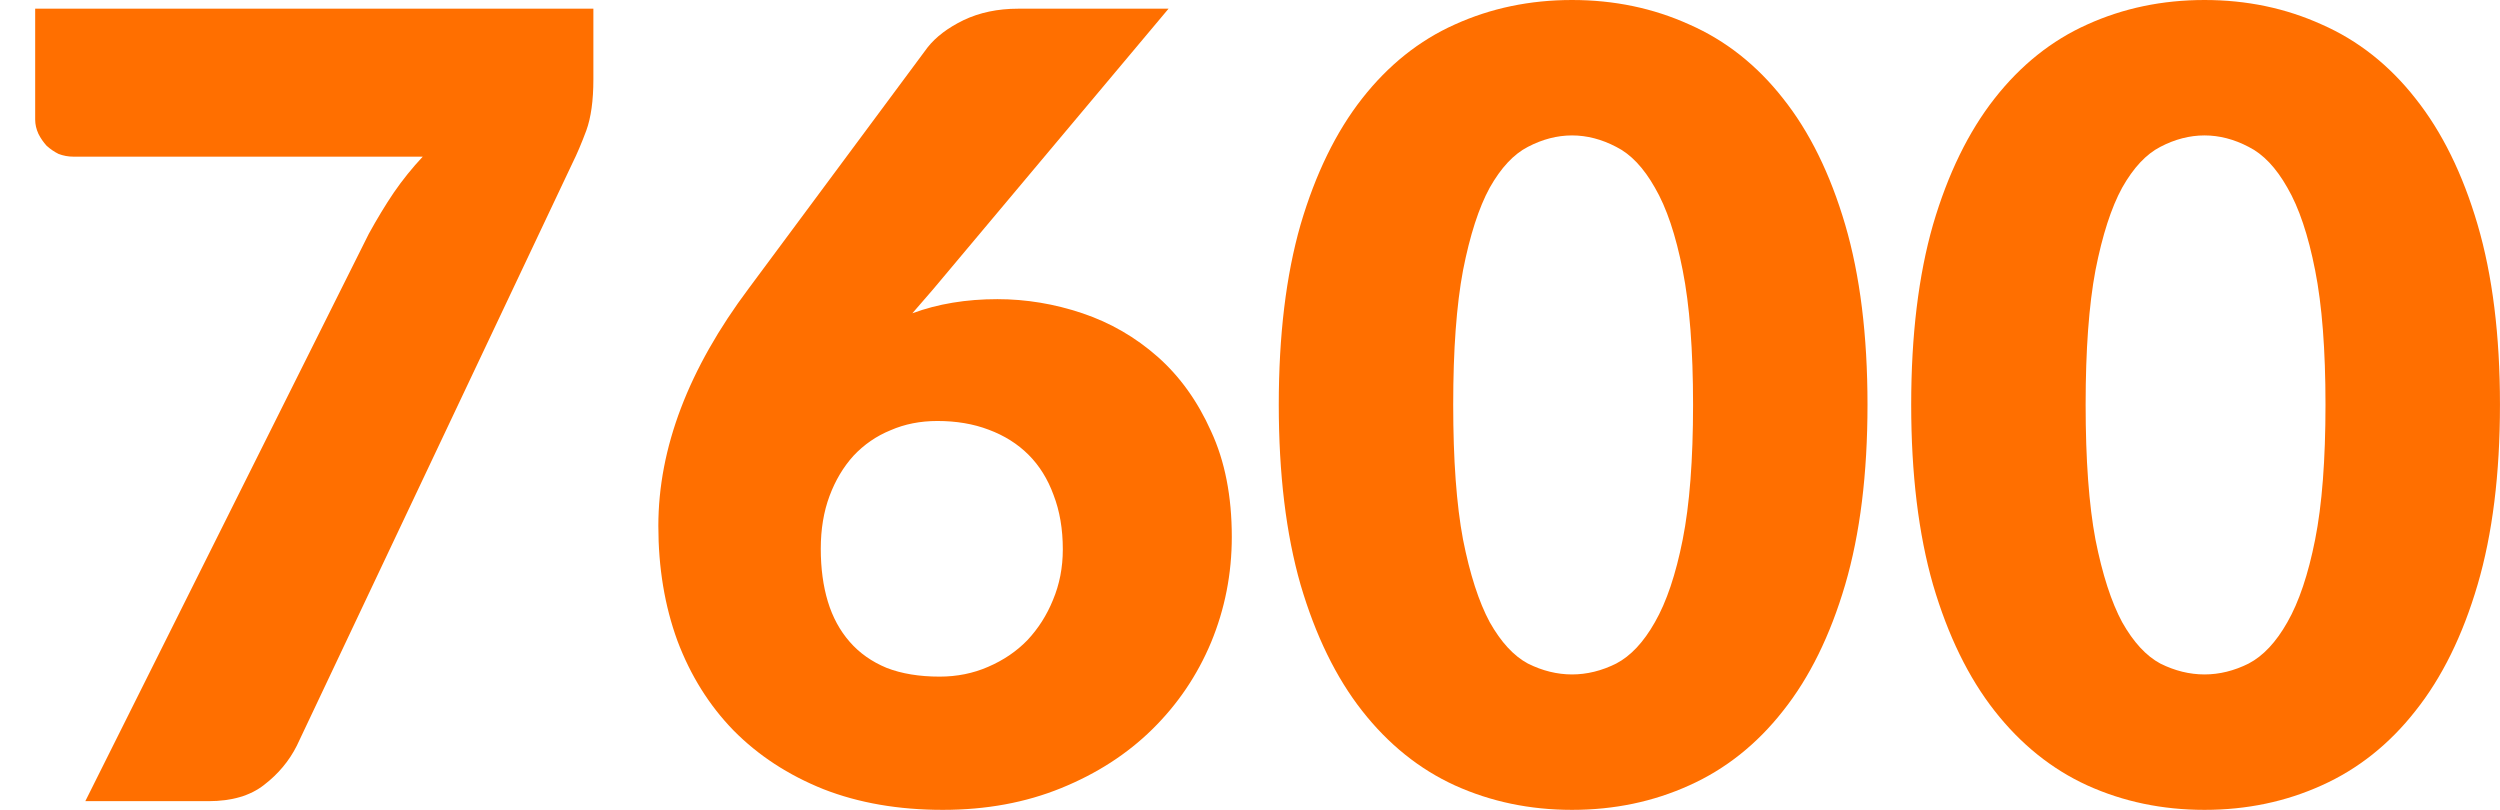 <svg width="71" height="23" viewBox="0 0 71 23" fill="none" xmlns="http://www.w3.org/2000/svg">
<path d="M16.852 0.247V2.255C16.852 2.853 16.785 3.337 16.651 3.707C16.516 4.068 16.387 4.372 16.264 4.619L8.43 21.177C8.213 21.61 7.903 21.981 7.501 22.29C7.109 22.599 6.582 22.753 5.922 22.753H2.423L10.473 6.642C10.711 6.21 10.948 5.818 11.185 5.468C11.433 5.108 11.707 4.768 12.006 4.449H2.082C1.938 4.449 1.798 4.423 1.664 4.372C1.54 4.31 1.427 4.233 1.324 4.14C1.231 4.037 1.153 3.924 1.091 3.8C1.03 3.666 0.999 3.532 0.999 3.398V0.247H16.852Z" fill="#FF6F00"/>
<path d="M26.685 19.216C27.18 19.216 27.64 19.123 28.063 18.938C28.496 18.752 28.868 18.5 29.178 18.181C29.487 17.851 29.73 17.47 29.905 17.038C30.091 16.595 30.184 16.116 30.184 15.601C30.184 15.025 30.096 14.51 29.921 14.057C29.756 13.604 29.518 13.223 29.209 12.914C28.899 12.605 28.522 12.368 28.078 12.203C27.645 12.038 27.16 11.956 26.623 11.956C26.138 11.956 25.694 12.043 25.292 12.219C24.889 12.383 24.538 12.625 24.239 12.944C23.95 13.264 23.723 13.645 23.558 14.088C23.393 14.53 23.31 15.03 23.31 15.586C23.31 16.142 23.377 16.641 23.511 17.084C23.645 17.527 23.852 17.908 24.131 18.227C24.409 18.547 24.76 18.794 25.183 18.969C25.607 19.133 26.107 19.216 26.685 19.216ZM25.911 8.897C26.634 8.63 27.439 8.496 28.326 8.496C29.142 8.496 29.947 8.63 30.741 8.897C31.536 9.165 32.248 9.577 32.878 10.133C33.507 10.689 34.013 11.395 34.395 12.249C34.787 13.094 34.983 14.093 34.983 15.246C34.983 16.296 34.787 17.295 34.395 18.243C34.003 19.18 33.445 20.004 32.723 20.714C32.011 21.414 31.149 21.971 30.137 22.382C29.126 22.794 28.006 23 26.778 23C25.519 23 24.389 22.805 23.387 22.413C22.386 22.012 21.535 21.456 20.833 20.745C20.142 20.035 19.61 19.185 19.238 18.196C18.877 17.208 18.697 16.121 18.697 14.937C18.697 12.723 19.553 10.473 21.267 8.187L26.345 1.344C26.582 1.045 26.922 0.788 27.366 0.572C27.82 0.356 28.337 0.247 28.914 0.247H33.187L26.499 8.218L25.911 8.897Z" fill="#FF6F00"/>
<path d="M53.037 11.492C53.037 13.459 52.826 15.164 52.403 16.605C51.979 18.047 51.391 19.242 50.638 20.189C49.895 21.136 49.007 21.842 47.975 22.305C46.953 22.768 45.843 23 44.646 23C43.449 23 42.34 22.768 41.318 22.305C40.306 21.842 39.429 21.136 38.686 20.189C37.943 19.242 37.36 18.047 36.936 16.605C36.523 15.164 36.317 13.459 36.317 11.492C36.317 9.526 36.523 7.821 36.936 6.38C37.36 4.938 37.943 3.743 38.686 2.796C39.429 1.849 40.306 1.148 41.318 0.695C42.34 0.232 43.449 0 44.646 0C45.843 0 46.953 0.232 47.975 0.695C49.007 1.148 49.895 1.849 50.638 2.796C51.391 3.743 51.979 4.938 52.403 6.38C52.826 7.821 53.037 9.526 53.037 11.492ZM48.083 11.492C48.083 9.938 47.985 8.666 47.789 7.677C47.593 6.678 47.33 5.896 46.999 5.329C46.679 4.763 46.313 4.377 45.9 4.171C45.487 3.955 45.069 3.846 44.646 3.846C44.223 3.846 43.805 3.955 43.392 4.171C42.99 4.377 42.629 4.763 42.309 5.329C41.999 5.896 41.746 6.678 41.55 7.677C41.364 8.666 41.271 9.938 41.271 11.492C41.271 13.058 41.364 14.335 41.55 15.323C41.746 16.312 41.999 17.095 42.309 17.671C42.629 18.238 42.99 18.629 43.392 18.845C43.805 19.051 44.223 19.154 44.646 19.154C45.069 19.154 45.487 19.051 45.9 18.845C46.313 18.629 46.679 18.238 46.999 17.671C47.33 17.095 47.593 16.312 47.789 15.323C47.985 14.335 48.083 13.058 48.083 11.492Z" fill="#FF6F00"/>
<path d="M70.999 11.492C70.999 13.459 70.787 15.164 70.364 16.605C69.941 18.047 69.352 19.242 68.599 20.189C67.856 21.136 66.968 21.842 65.936 22.305C64.914 22.768 63.805 23 62.608 23C61.41 23 60.301 22.768 59.279 22.305C58.267 21.842 57.39 21.136 56.647 20.189C55.904 19.242 55.321 18.047 54.898 16.605C54.485 15.164 54.278 13.459 54.278 11.492C54.278 9.526 54.485 7.821 54.898 6.38C55.321 4.938 55.904 3.743 56.647 2.796C57.39 1.849 58.267 1.148 59.279 0.695C60.301 0.232 61.41 0 62.608 0C63.805 0 64.914 0.232 65.936 0.695C66.968 1.148 67.856 1.849 68.599 2.796C69.352 3.743 69.941 4.938 70.364 6.38C70.787 7.821 70.999 9.526 70.999 11.492ZM66.044 11.492C66.044 9.938 65.946 8.666 65.75 7.677C65.554 6.678 65.291 5.896 64.961 5.329C64.641 4.763 64.274 4.377 63.861 4.171C63.449 3.955 63.031 3.846 62.608 3.846C62.184 3.846 61.766 3.955 61.353 4.171C60.951 4.377 60.59 4.763 60.27 5.329C59.96 5.896 59.707 6.678 59.511 7.677C59.325 8.666 59.232 9.938 59.232 11.492C59.232 13.058 59.325 14.335 59.511 15.323C59.707 16.312 59.96 17.095 60.27 17.671C60.59 18.238 60.951 18.629 61.353 18.845C61.766 19.051 62.184 19.154 62.608 19.154C63.031 19.154 63.449 19.051 63.861 18.845C64.274 18.629 64.641 18.238 64.961 17.671C65.291 17.095 65.554 16.312 65.75 15.323C65.946 14.335 66.044 13.058 66.044 11.492Z" fill="#FF6F00"/>
</svg>

